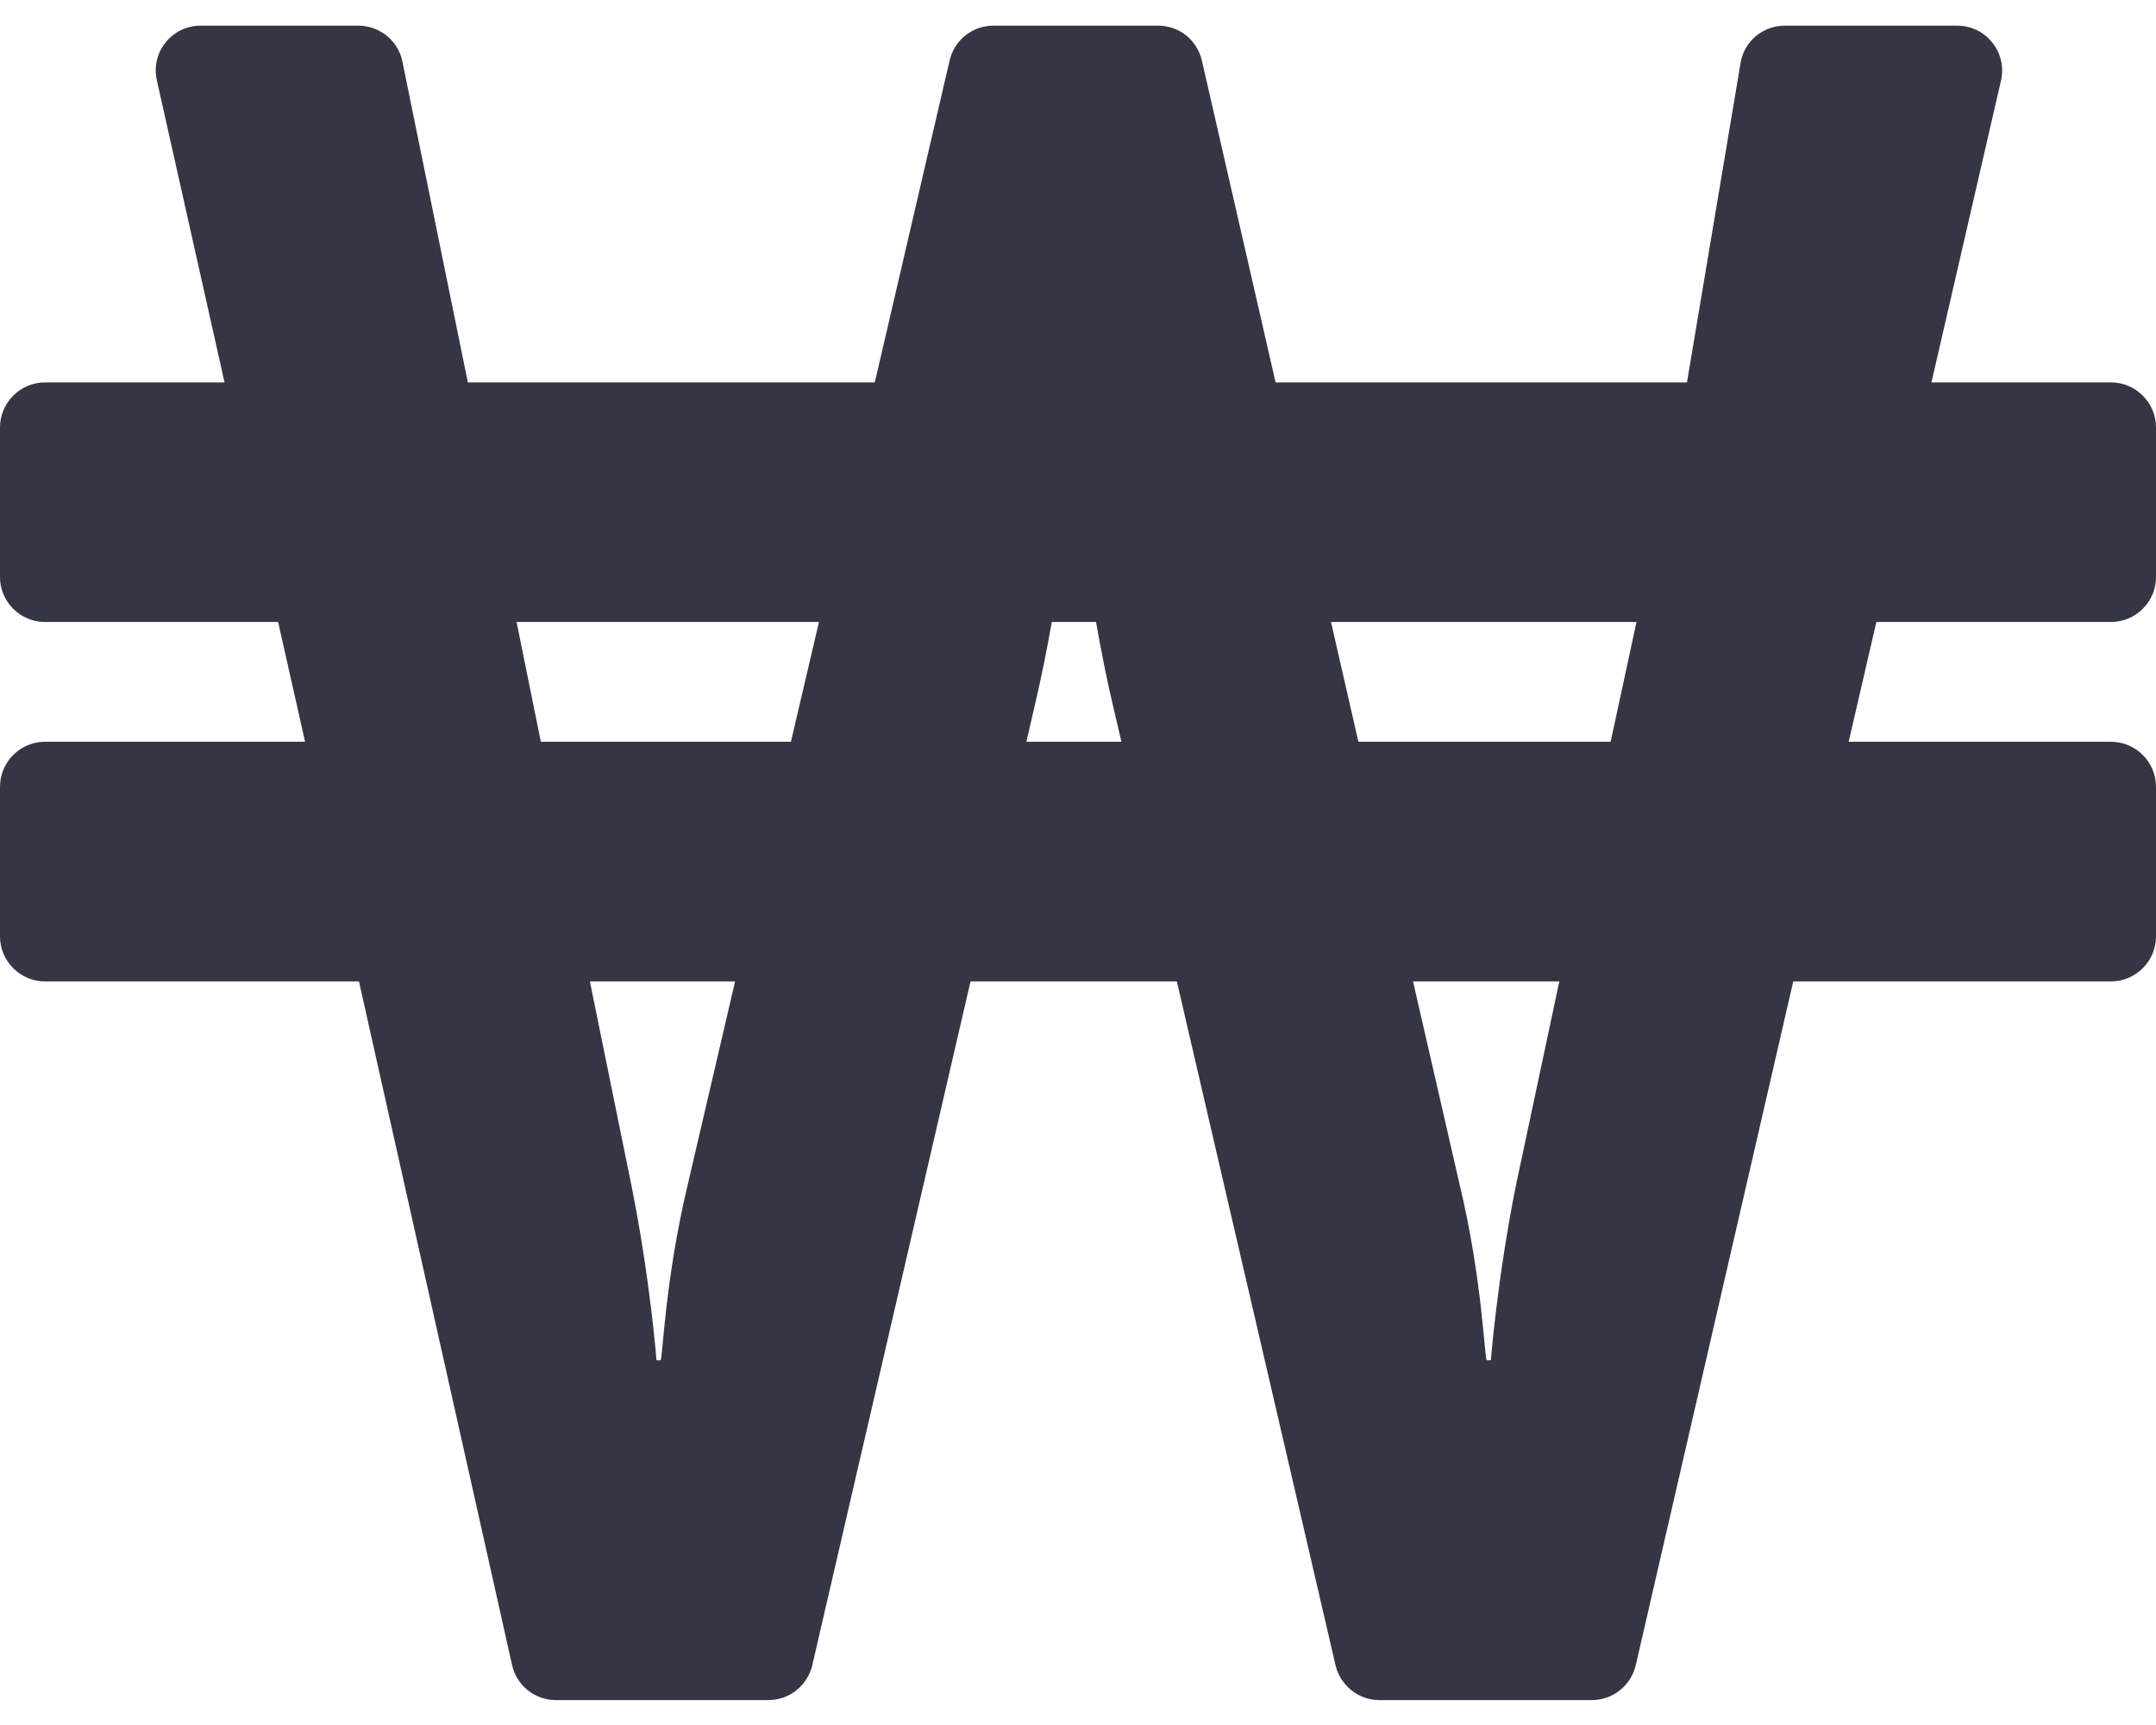<svg width="20" height="16" viewBox="0 0 20 16" fill="none" xmlns="http://www.w3.org/2000/svg">
<path id="Vector" d="M19.583 5.769C19.812 5.769 20 5.582 20 5.353V3.964C20 3.735 19.812 3.547 19.583 3.547H17.917L18.562 0.748C18.622 0.488 18.424 0.238 18.156 0.238H16.556C16.358 0.238 16.188 0.377 16.149 0.568L15.649 3.547H11.833L11.149 0.561C11.104 0.37 10.938 0.238 10.743 0.238H9.215C9.021 0.238 8.854 0.37 8.809 0.561L8.115 3.547H4.34L3.733 0.571C3.694 0.377 3.521 0.238 3.323 0.238H1.861C1.594 0.238 1.396 0.485 1.455 0.745L2.083 3.547H0.417C0.188 3.547 0 3.735 0 3.964V5.353C0 5.582 0.188 5.769 0.417 5.769H2.58L2.83 6.88H0.417C0.188 6.88 0 7.068 0 7.297V8.686C0 8.915 0.188 9.103 0.417 9.103H3.33L4.75 15.443C4.792 15.634 4.962 15.769 5.156 15.769H7.128C7.323 15.769 7.49 15.634 7.535 15.446L9.003 9.103H10.917L12.389 15.446C12.434 15.634 12.601 15.769 12.795 15.769H14.767C14.962 15.769 15.129 15.634 15.174 15.446L16.635 9.103H19.583C19.812 9.103 20 8.915 20 8.686V7.297C20 7.068 19.812 6.88 19.583 6.88H17.149L17.406 5.769H19.583ZM6.382 10.978C6.167 11.873 6.146 12.617 6.128 12.617H6.09C6.09 12.617 6.031 11.853 5.854 10.978L5.472 9.103H6.819L6.382 10.978ZM7.337 6.88H5.017L4.792 5.769H7.597L7.337 6.88ZM9.521 6.88L9.59 6.582C9.656 6.304 9.712 6.026 9.757 5.769H10.167C10.212 6.026 10.267 6.304 10.333 6.582L10.403 6.88H9.521ZM14.066 10.978C13.889 11.853 13.83 12.617 13.83 12.617H13.792C13.771 12.617 13.754 11.873 13.538 10.978L13.108 9.103H14.465L14.066 10.978ZM14.941 6.88H12.601L12.347 5.769H15.181L14.941 6.88Z" fill="#343644"/>
</svg>
